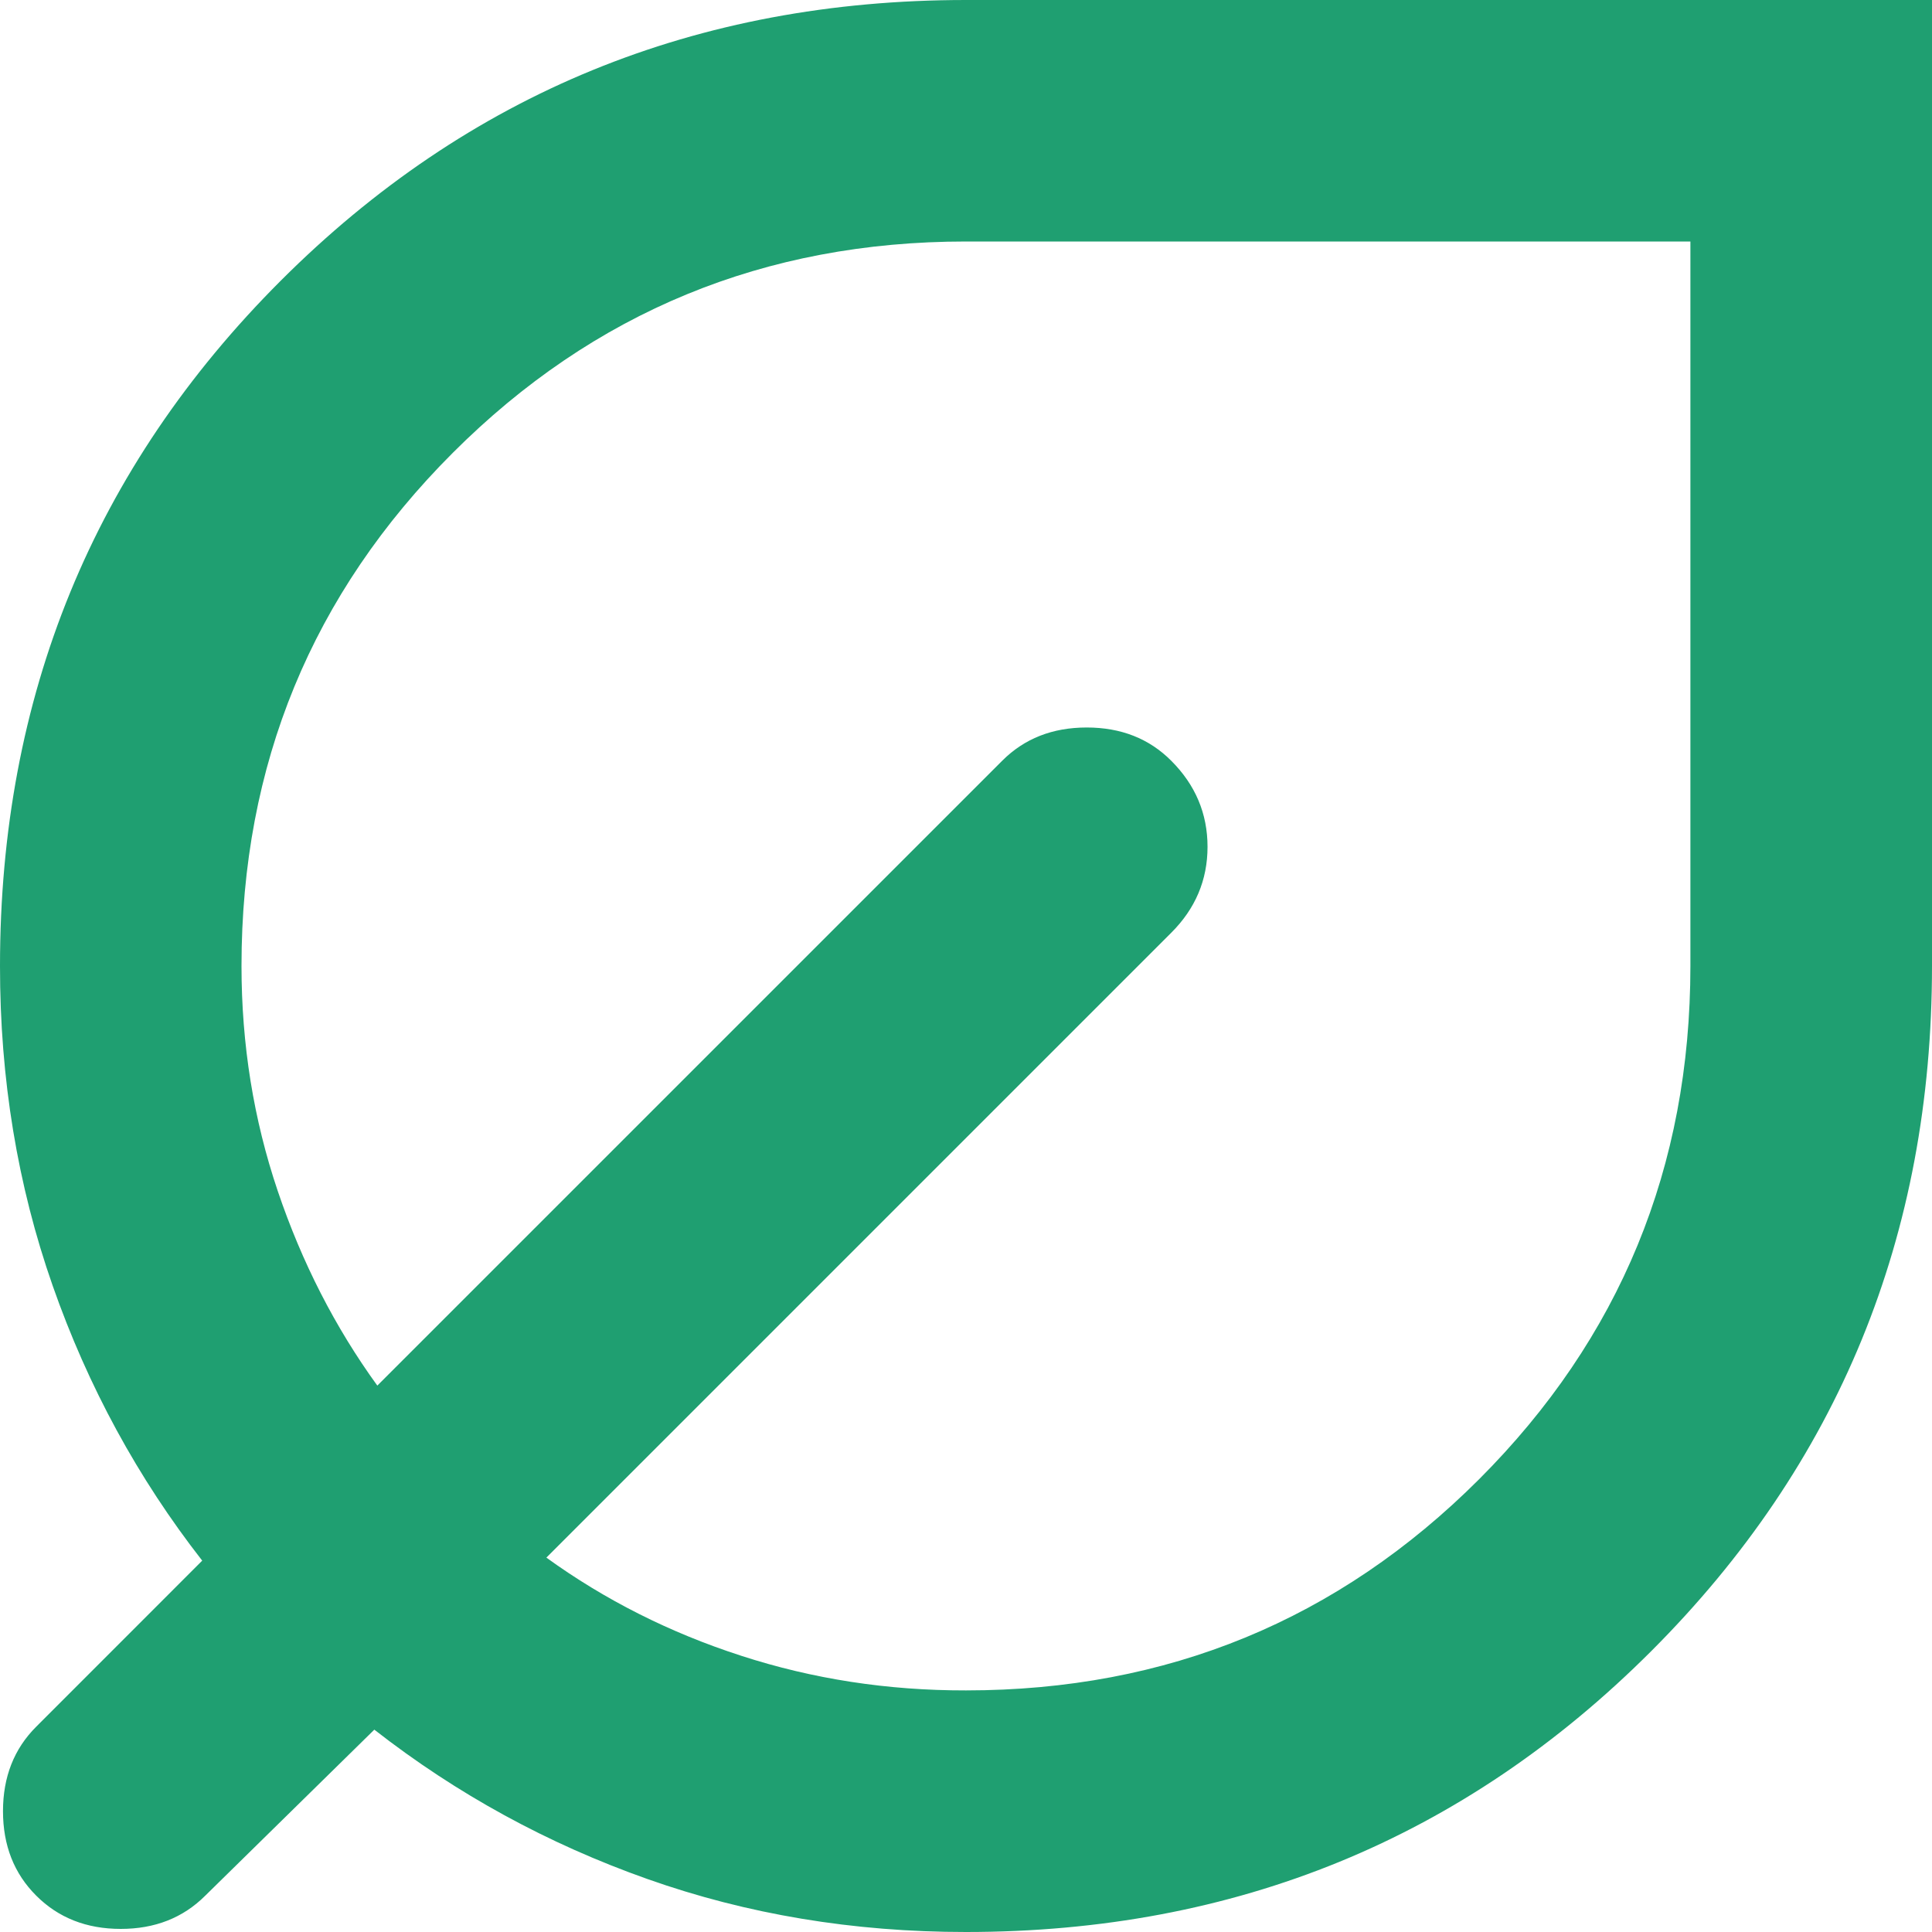 <?xml version="1.0" encoding="utf-8"?>
<!-- Generator: Adobe Illustrator 16.0.0, SVG Export Plug-In . SVG Version: 6.00 Build 0)  -->
<!DOCTYPE svg PUBLIC "-//W3C//DTD SVG 1.1//EN" "http://www.w3.org/Graphics/SVG/1.1/DTD/svg11.dtd">
<svg version="1.1" id="Layer_1" xmlns="http://www.w3.org/2000/svg" xmlns:xlink="http://www.w3.org/1999/xlink" x="0px" y="0px"
	 width="60px" height="60px" viewBox="0 0 60 60" enable-background="new 0 0 60 60" xml:space="preserve">
<path fill="#1F9F71" d="M29.999,60c-3.5,0-6.797-0.549-9.892-1.645c-3.096-1.095-5.923-2.641-8.482-4.639l-5.25,5.155
	c-0.688,0.688-1.563,1.033-2.625,1.033c-1.063,0-1.938-0.345-2.625-1.033c-0.688-0.686-1.032-1.561-1.032-2.623
	c0-1.063,0.344-1.938,1.032-2.624l5.155-5.157c-2-2.564-3.546-5.406-4.642-8.532C0.543,36.811-0.002,33.501,0,29.999
	c0-8.374,2.906-15.468,8.718-21.281C14.531,2.907,21.625,0,29.999,0H60v29.999c0,8.376-2.907,15.467-8.721,21.28
	S38.375,60,29.999,60z M29.999,52.497c6.25,0,11.562-2.187,15.938-6.56c4.373-4.377,6.56-9.688,6.56-15.938V7.5H29.999
	c-6.25,0-11.562,2.188-15.937,6.563C9.687,18.438,7.5,23.749,7.5,29.999c0,2.438,0.375,4.767,1.125,6.987
	c0.75,2.219,1.781,4.235,3.093,6.045l19.407-19.406c0.687-0.688,1.561-1.032,2.624-1.032s1.938,0.344,2.624,1.032
	c0.75,0.749,1.128,1.641,1.128,2.673s-0.378,1.923-1.128,2.67L16.968,48.373c1.813,1.312,3.83,2.33,6.049,3.048
	C25.237,52.142,27.565,52.502,29.999,52.497z"/>
</svg>
